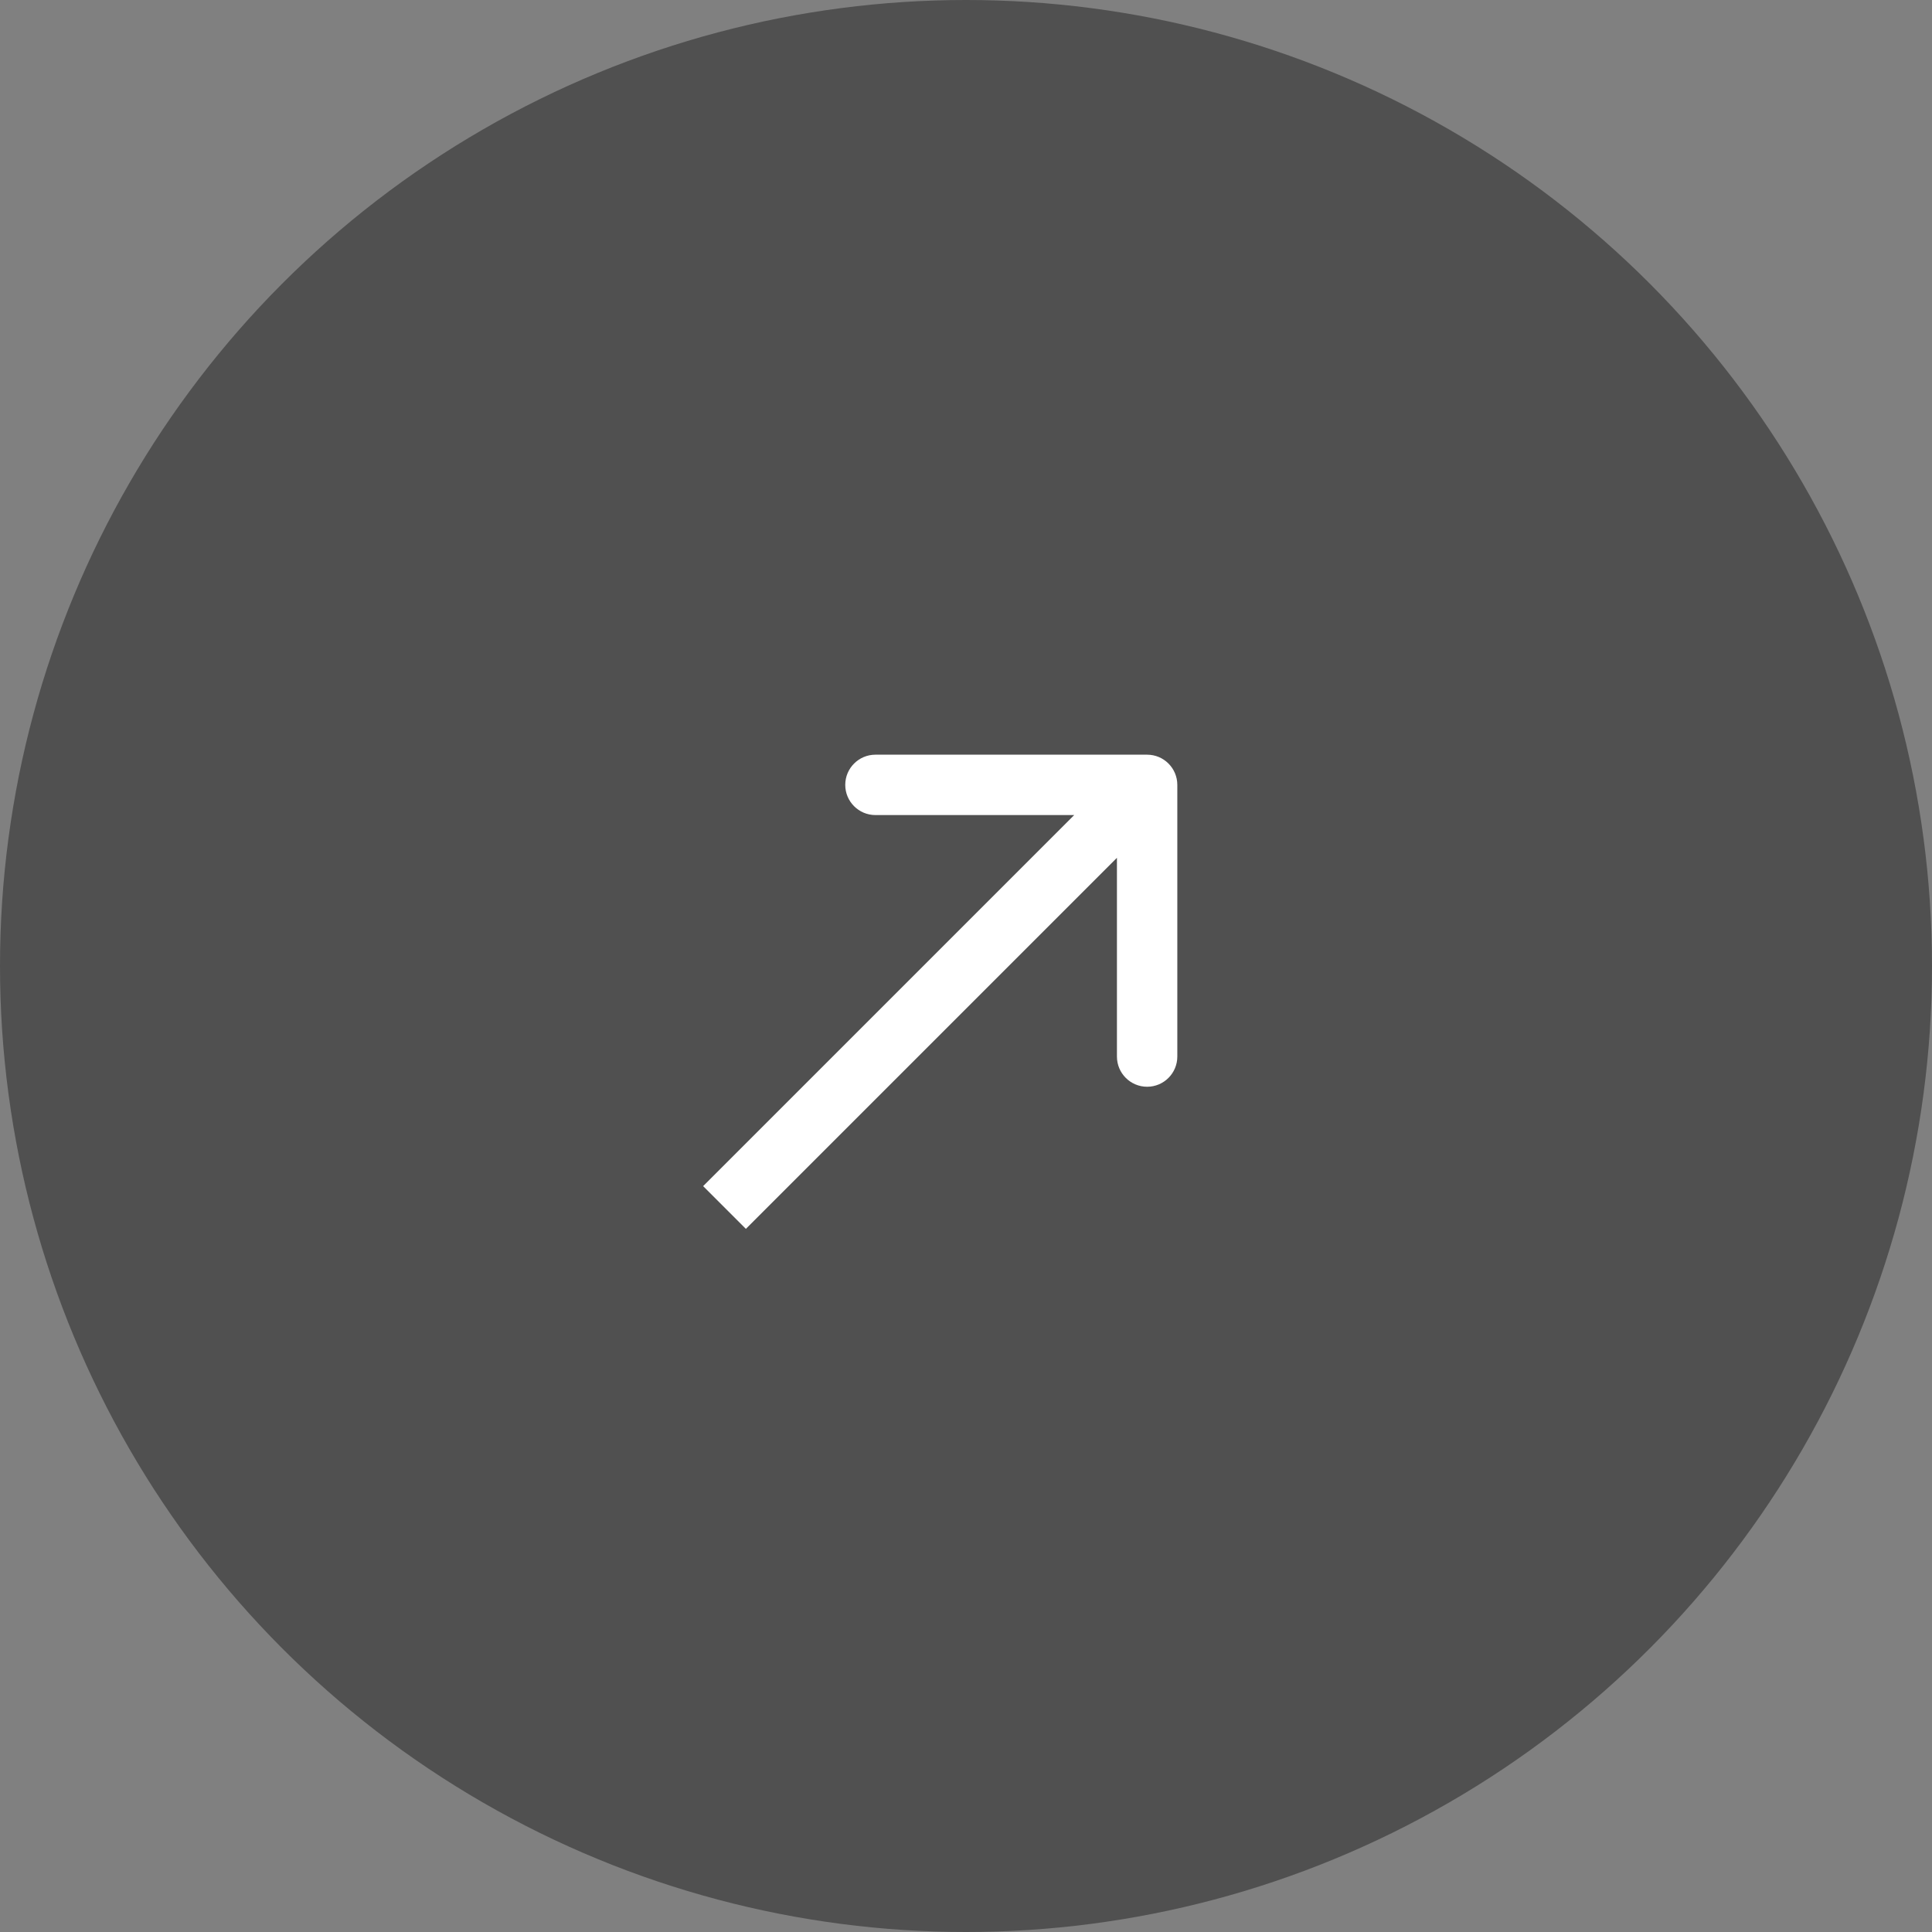 <?xml version="1.0" encoding="UTF-8"?> <svg xmlns="http://www.w3.org/2000/svg" width="32" height="32" viewBox="0 0 32 32" fill="none"><rect x="0" y="0" width="32" height="32" fill="#808080" stroke="none"/> <circle cx="16" cy="16" r="16" fill="#505050"></circle> <path d="M19.5 13C19.5 12.724 19.276 12.5 19 12.5L14.5 12.5C14.224 12.5 14 12.724 14 13C14 13.276 14.224 13.5 14.5 13.5L18.5 13.5L18.5 17.5C18.5 17.776 18.724 18 19 18C19.276 18 19.5 17.776 19.5 17.5L19.5 13ZM12.354 20.354L19.354 13.354L18.646 12.646L11.646 19.646L12.354 20.354Z" fill="white"></path> </svg> 